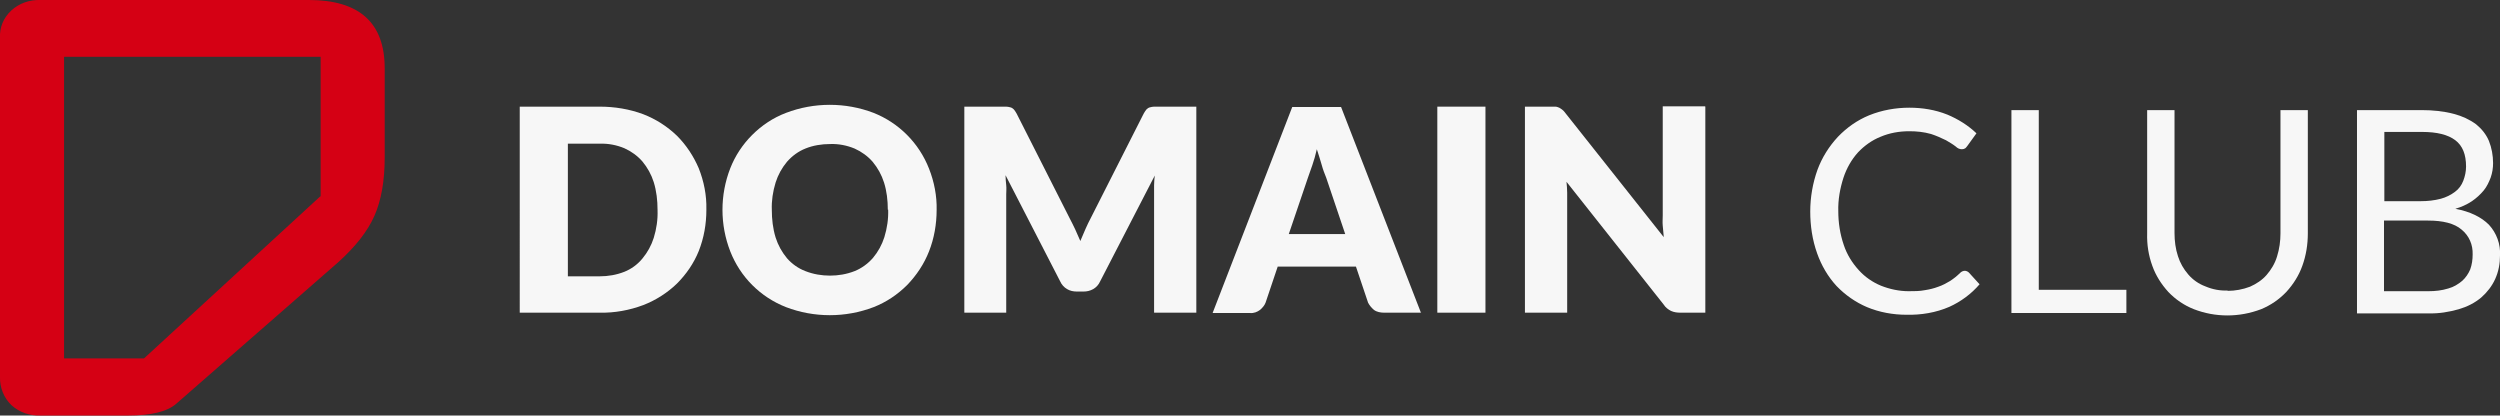<svg xmlns="http://www.w3.org/2000/svg" xmlns:xlink="http://www.w3.org/1999/xlink" id="Layer_1" viewBox="0 0 722 120"><rect x="0" y="0" width="722" height="120" fill="#333333" stroke="none"/><defs><style>      .st0 {        fill: #d50014;      }      .st1 {        fill: none;      }      .st2 {        clip-path: url(#clippath);      }      .st3 {        fill: #f7f7f7;      }    </style><clipPath id="clippath"><rect class="st1" y="0" width="111.1" height="120"></rect></clipPath></defs><path class="st3" d="M204,60.6c0,4.1-.7,8.1-2.2,11.9-1.4,3.5-3.6,6.7-6.3,9.4-2.8,2.7-6.1,4.8-9.7,6.2-4,1.5-8.3,2.3-12.6,2.2h-23.1V30.8h23.1c4.3,0,8.6.7,12.6,2.2,3.6,1.4,6.9,3.5,9.7,6.2,2.7,2.7,4.8,5.9,6.3,9.4,1.5,3.8,2.3,7.8,2.2,11.9ZM189.9,60.6c0-2.7-.3-5.4-1.1-8-.7-2.2-1.8-4.2-3.3-6-1.4-1.6-3.2-2.9-5.2-3.8-2.2-.9-4.6-1.4-7.1-1.3h-9.2v38.3h9.2c2.4,0,4.8-.4,7.1-1.3,2-.8,3.8-2.1,5.2-3.8,1.5-1.8,2.6-3.8,3.3-6,.8-2.6,1.2-5.3,1.1-8h0Z"></path><path class="st3" d="M270.5,60.6c0,4.1-.7,8.2-2.2,12-1.4,3.6-3.6,6.9-6.3,9.7-2.8,2.8-6.1,5-9.7,6.4-8.1,3.1-17.2,3.1-25.3,0-7.4-2.9-13.2-8.7-16.1-16.1-3-7.7-3-16.3,0-24,1.4-3.6,3.6-6.9,6.3-9.6,2.8-2.8,6.1-5,9.8-6.4,8.1-3.1,17.2-3.1,25.3,0,7.3,2.9,13.1,8.7,16,16.1,1.5,3.8,2.3,7.9,2.2,12ZM256.4,60.6c0-2.7-.3-5.4-1.1-7.9-.7-2.2-1.8-4.2-3.3-6-1.4-1.6-3.2-2.9-5.2-3.8-2.2-.9-4.6-1.4-7.1-1.3-2.4,0-4.9.4-7.1,1.3-2,.8-3.8,2.1-5.3,3.8-1.5,1.8-2.6,3.8-3.3,6-.8,2.6-1.2,5.3-1.1,7.9,0,2.7.3,5.4,1.1,8,.7,2.2,1.8,4.2,3.3,6,1.4,1.6,3.2,2.9,5.3,3.7,2.3.9,4.7,1.3,7.1,1.3,2.4,0,4.8-.4,7.1-1.3,2-.8,3.8-2.1,5.3-3.8,1.5-1.8,2.6-3.8,3.3-6,.8-2.6,1.2-5.3,1.1-8Z"></path><path class="st3" d="M345.5,30.8v59.5h-12.2v-34.2c0-.8,0-1.7,0-2.6s.1-1.9.2-2.8l-15.8,30.6c-.4.9-1.1,1.7-2,2.2-.9.5-1.8.7-2.8.7h-1.9c-1,0-2-.2-2.8-.7-.9-.5-1.6-1.3-2-2.2l-15.8-30.7c0,1,.1,1.9.2,2.9s0,1.8,0,2.6v34.2h-12.1V30.8h12.1c.4,0,.8.1,1.2.2.4.1.7.3,1,.6.3.4.6.8.8,1.2l15.3,30.2c.5,1,1.1,2.1,1.6,3.2s1,2.3,1.5,3.4c.5-1.2,1-2.4,1.5-3.5s1-2.2,1.6-3.3l15.2-30c.2-.4.5-.8.8-1.2.3-.3.6-.5,1-.6.4-.1.8-.2,1.2-.2h12.1Z"></path><path class="st3" d="M410.4,90.3h-10.7c-1,0-2.1-.2-2.9-.8-.7-.6-1.3-1.3-1.7-2.1l-3.5-10.4h-22.6l-3.5,10.4c-.3.8-.9,1.5-1.6,2.1-.8.6-1.8,1-2.9.9h-10.8l23-59.5h14.1l23.1,59.5ZM388.5,67.6l-5.5-16.3c-.4-1-.9-2.2-1.3-3.7s-.9-2.9-1.4-4.5c-.4,1.7-.8,3.2-1.3,4.6s-.9,2.6-1.3,3.7l-5.5,16.2h16.3Z"></path><path class="st3" d="M429,90.3h-13.9V30.8h13.9v59.5Z"></path><path class="st3" d="M492.5,30.8v59.5h-7.2c-.9,0-1.8-.1-2.7-.5-.8-.4-1.6-1-2.1-1.8l-28.1-35.5c.1,1.1.2,2.1.2,3.1s0,1.9,0,2.8v31.9h-12.2V30.8h7.3c.5,0,1,0,1.5,0,.4,0,.8.2,1.1.3.3.2.7.4.9.6.4.3.7.7,1,1.1l28.3,35.7c-.1-1.1-.2-2.2-.3-3.3s0-2.1,0-3v-31.5h12.2Z"></path><path class="st3" d="M567.4,78.2c.4,0,.9.2,1.2.5l3.1,3.4c-2.4,2.8-5.4,5-8.7,6.5-3.9,1.7-8.2,2.4-12.4,2.3-3.9,0-7.8-.7-11.4-2.2-3.3-1.4-6.3-3.5-8.8-6.1-2.5-2.7-4.4-6-5.6-9.4-1.4-3.9-2-8-2-12.1,0-4.1.7-8.2,2.1-12.1,1.3-3.5,3.3-6.7,5.9-9.5,2.6-2.7,5.6-4.8,9-6.2,3.7-1.5,7.7-2.2,11.6-2.2,3.8,0,7.5.6,11,2,3.1,1.3,6,3.1,8.4,5.4l-2.6,3.6c-.2.3-.4.5-.6.7-.3.2-.6.3-1,.3-.7,0-1.3-.3-1.8-.8-.9-.7-1.8-1.2-2.8-1.8-1.4-.7-2.8-1.3-4.3-1.8-2.1-.6-4.2-.8-6.3-.8-2.9,0-5.7.5-8.3,1.6-2.5,1-4.7,2.6-6.5,4.5-1.9,2.1-3.3,4.6-4.2,7.3-1,3.1-1.6,6.4-1.5,9.7,0,3.3.5,6.6,1.6,9.8.9,2.7,2.4,5.1,4.3,7.2,1.8,2,4,3.5,6.4,4.5,2.5,1,5.3,1.6,8,1.6,1.6,0,3.2,0,4.7-.3,1.3-.2,2.6-.5,3.9-1,1.2-.4,2.3-1,3.3-1.6,1.1-.7,2.1-1.5,3-2.4.4-.4.9-.6,1.4-.6Z"></path><path class="st3" d="M614.1,83.7v6.7h-33.2V31.8h7.9v51.9h25.3Z"></path><path class="st3" d="M643.3,84c2.2,0,4.4-.4,6.5-1.2,1.8-.8,3.5-1.9,4.8-3.4,1.3-1.5,2.4-3.3,3-5.3.7-2.2,1-4.5,1-6.7V31.8h7.9v35.6c0,3.2-.5,6.4-1.6,9.4-1,2.8-2.6,5.3-4.6,7.5-2.1,2.2-4.6,3.9-7.3,5-6.3,2.4-13.2,2.4-19.4,0-2.8-1.1-5.3-2.8-7.4-5-2-2.2-3.6-4.7-4.6-7.5-1.1-3-1.6-6.2-1.5-9.4V31.8h7.9v35.5c0,2.3.3,4.6,1,6.7.6,1.9,1.6,3.7,3,5.3,1.3,1.5,3,2.7,4.9,3.4,2.1.9,4.3,1.3,6.5,1.2Z"></path><path class="st3" d="M699.4,31.8c3.1,0,6.3.3,9.3,1.1,2.3.6,4.5,1.6,6.4,3,1.6,1.3,2.9,2.9,3.7,4.8.8,2,1.2,4.2,1.2,6.4,0,1.4-.2,2.8-.7,4.2-.5,1.3-1.1,2.6-2,3.7-1,1.2-2.1,2.2-3.4,3.1-1.5,1-3.1,1.7-4.8,2.2,4.3.8,7.5,2.4,9.7,4.6,2.2,2.4,3.4,5.6,3.2,8.9,0,2.3-.4,4.6-1.4,6.8-.9,2-2.3,3.8-4,5.3-1.9,1.6-4.1,2.7-6.5,3.4-2.8.8-5.8,1.3-8.7,1.2h-20.7V31.8h18.7ZM688.6,38.1v20h10.5c2,0,3.9-.2,5.8-.7,1.5-.4,2.9-1.1,4.1-2,1.1-.8,1.9-1.9,2.4-3.2.5-1.3.8-2.7.8-4.1,0-3.5-1-6-3.1-7.6s-5.3-2.4-9.6-2.4h-10.8ZM701.3,84.1c2,0,3.9-.2,5.8-.8,1.5-.4,2.8-1.2,4-2.2,1-.9,1.8-2.1,2.3-3.3.5-1.4.7-2.8.7-4.3.1-2.8-1-5.4-3.2-7.2-2.1-1.8-5.4-2.6-9.7-2.6h-12.7v20.4h12.7Z"></path><g class="st2"><path class="st0" d="M11.7,0h77.5c14.6,0,21.9,6.6,21.9,19.7v25.7c0,6.9-1,12.5-3,17-2,4.5-5.5,8.9-10.5,13.4l-46.7,40.8c-2.6,2.3-7.3,3.4-13.9,3.4H11.7c-3.1.1-6.1-.9-8.4-3-2.2-2.1-3.4-5.1-3.3-8.2V11.1c-.2-3.1,1-6,3.3-8.1C5.6.9,8.6-.1,11.7,0M92.6,56.8V16.4H18.5v87.1h23.1l50.9-46.8Z"></path></g></svg>